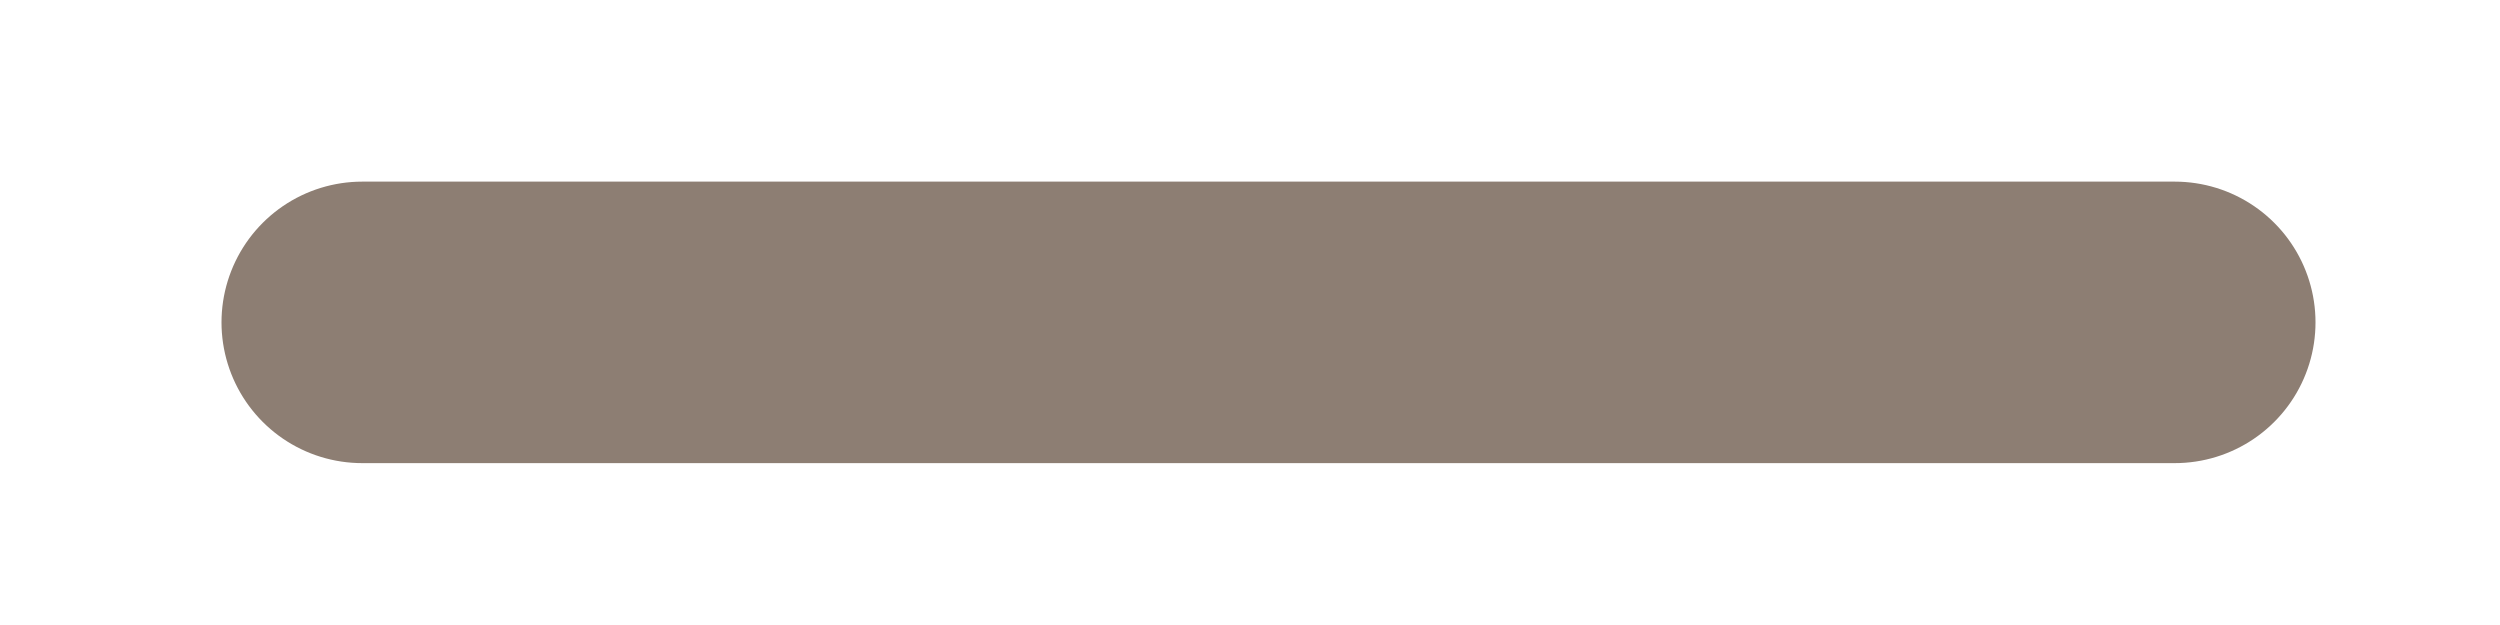 <?xml version="1.0" encoding="UTF-8"?><svg xmlns="http://www.w3.org/2000/svg" xmlns:xlink="http://www.w3.org/1999/xlink" xmlns:avocode="https://avocode.com/" id="SVGDoc4eab8203dc074459ad40fe65ebcdacf5" width="20px" height="5px" version="1.1" viewBox="0 0 20 5" aria-hidden="true"><defs><linearGradient class="cerosgradient" data-cerosgradient="true" id="CerosGradient_id8c05cad56" gradientUnits="userSpaceOnUse" x1="50%" y1="100%" x2="50%" y2="0%"><stop offset="0%" stop-color="#d1d1d1"/><stop offset="100%" stop-color="#d1d1d1"/></linearGradient><linearGradient/></defs><g><g><path d="M2.898,2.579h14.5" fill-opacity="0" fill="#ffffff" stroke-linejoin="round" stroke-linecap="round" stroke-opacity="1" stroke="#8d7e73" stroke-miterlimit="20" stroke-width="2.252"/></g></g></svg>